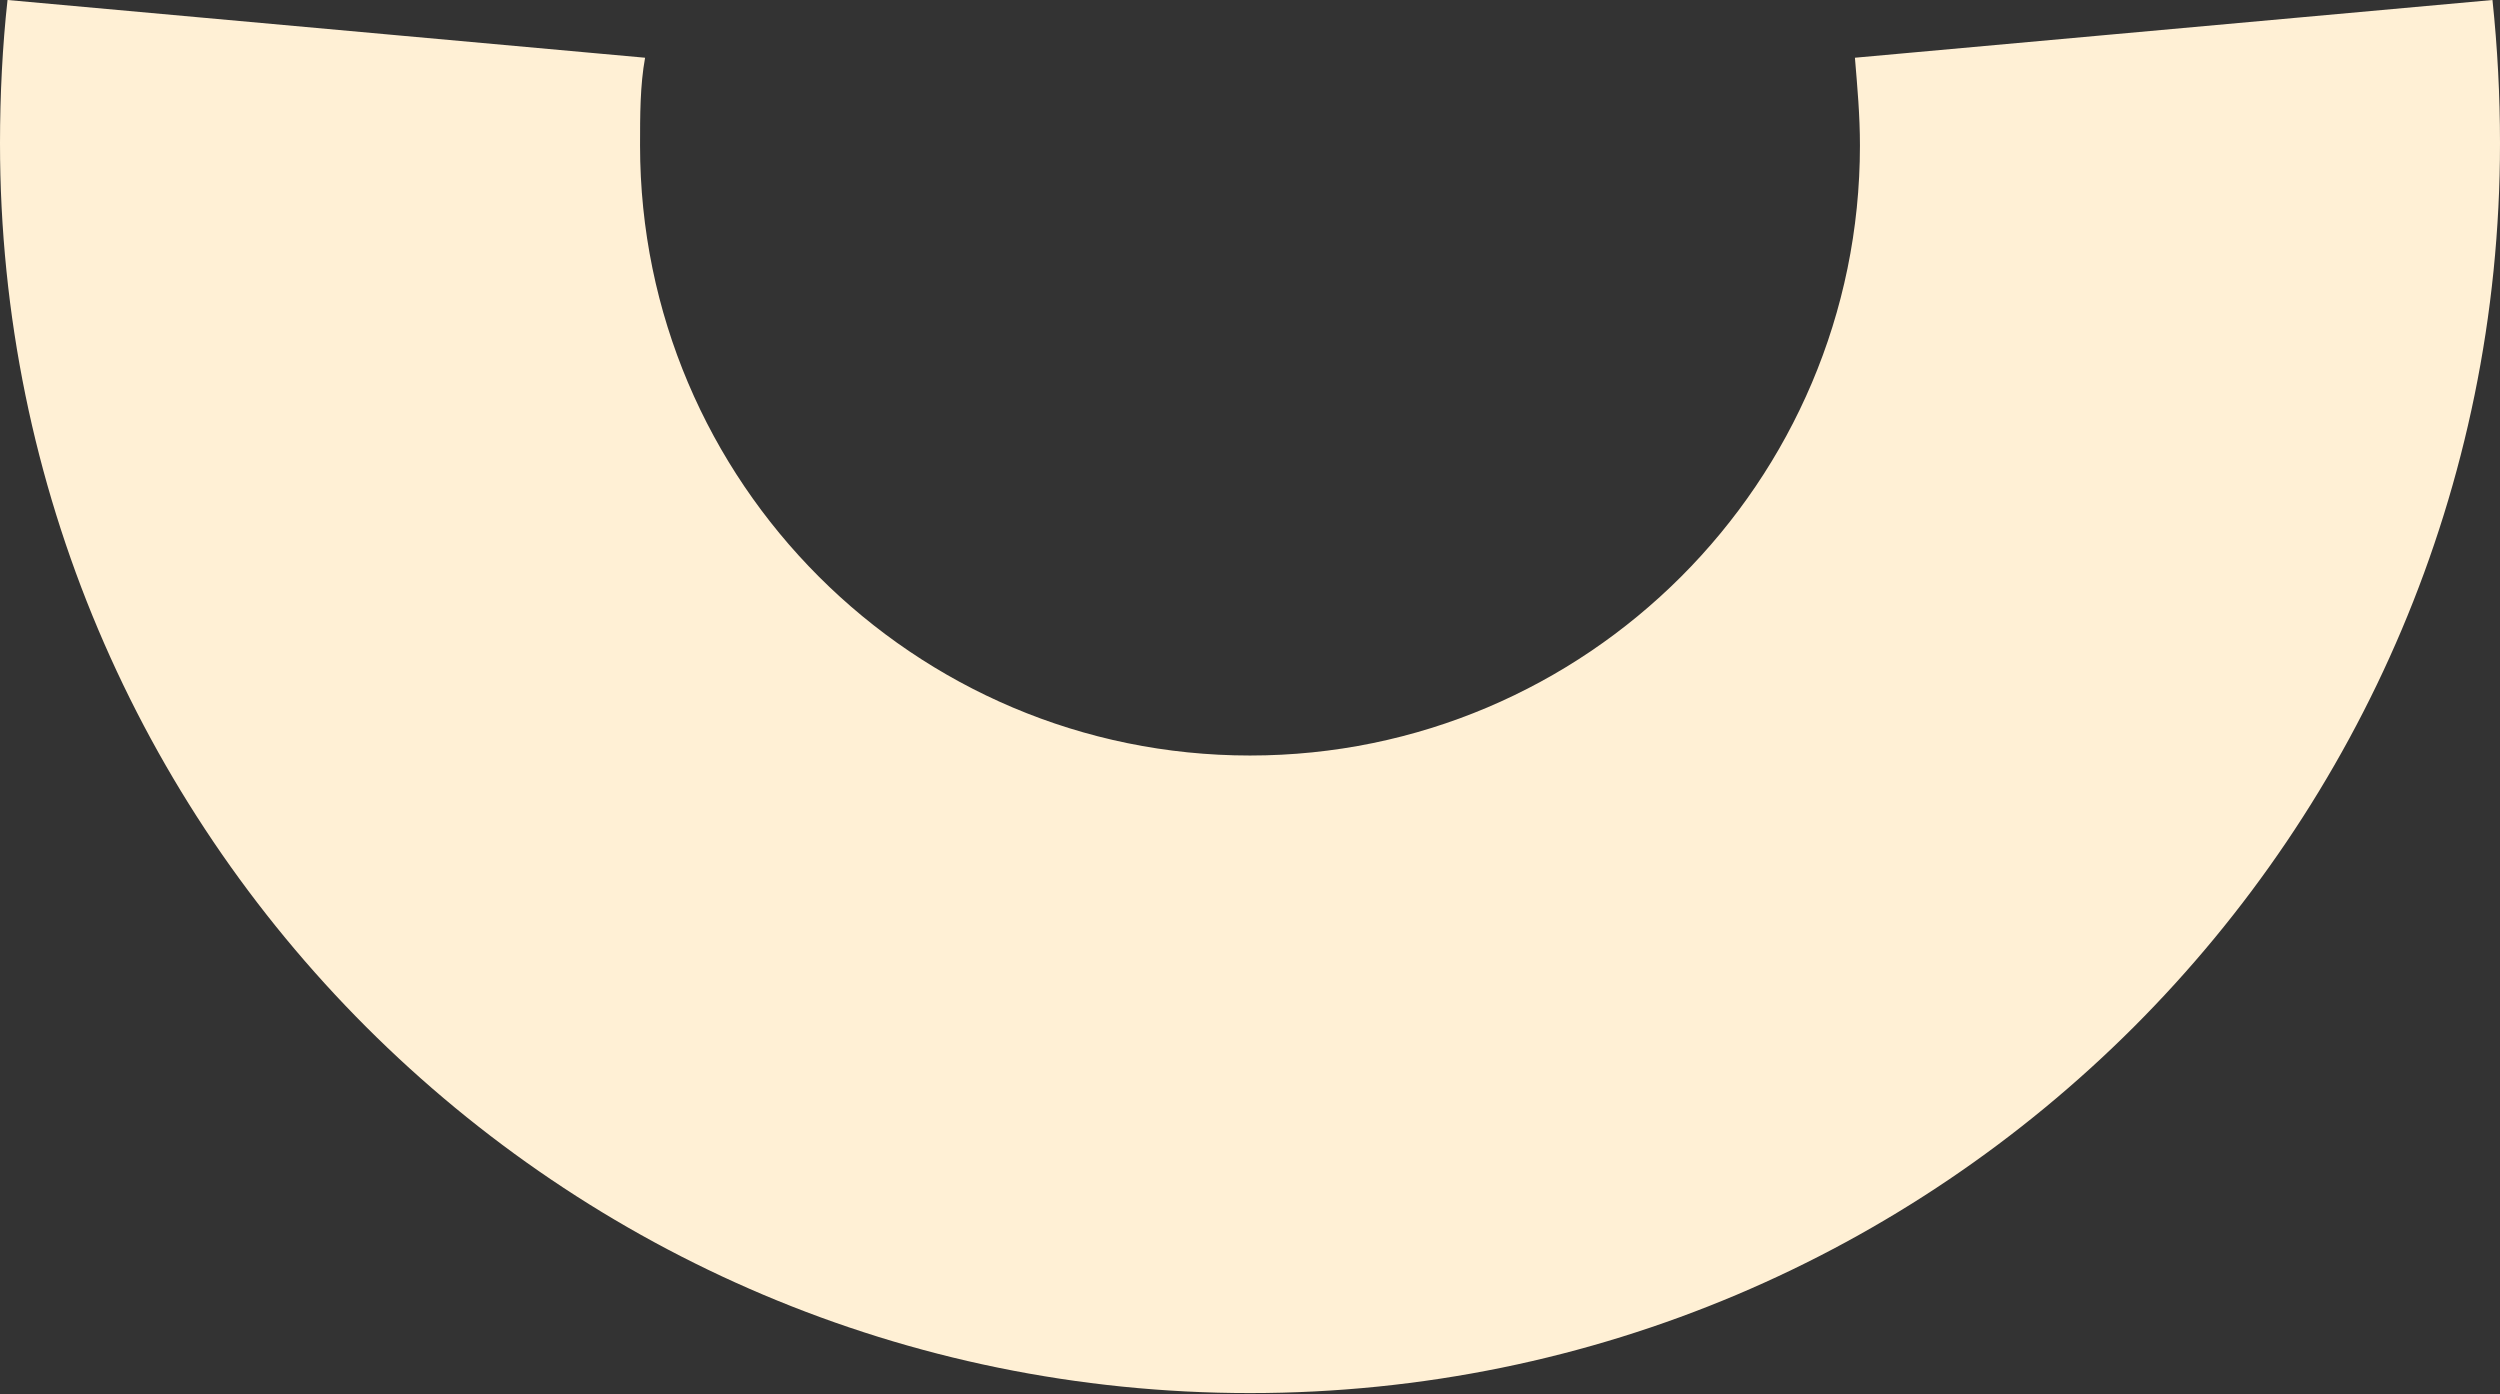 <?xml version="1.0" encoding="UTF-8"?> <svg xmlns="http://www.w3.org/2000/svg" width="312" height="174" viewBox="0 0 312 174" fill="none"><rect x="0" y="0" width="312" height="174" fill="#333333" stroke="none"/> <path fill-rule="evenodd" clip-rule="evenodd" d="M311.06 0C311.687 5.952 312 11.904 312 17.855C312 104 242.145 173.855 156 173.855C69.855 173.855 0 104 0 17.855C0 11.904 0.313 5.639 0.94 0L80.506 7.205C79.879 10.651 79.879 14.41 79.879 18.169C79.879 60.145 114.024 94.289 156 94.289C197.976 94.289 232.12 60.145 232.12 18.169C232.12 14.41 231.807 10.964 231.494 7.205L311.06 0Z" fill="#FFF0D5"></path> </svg> 